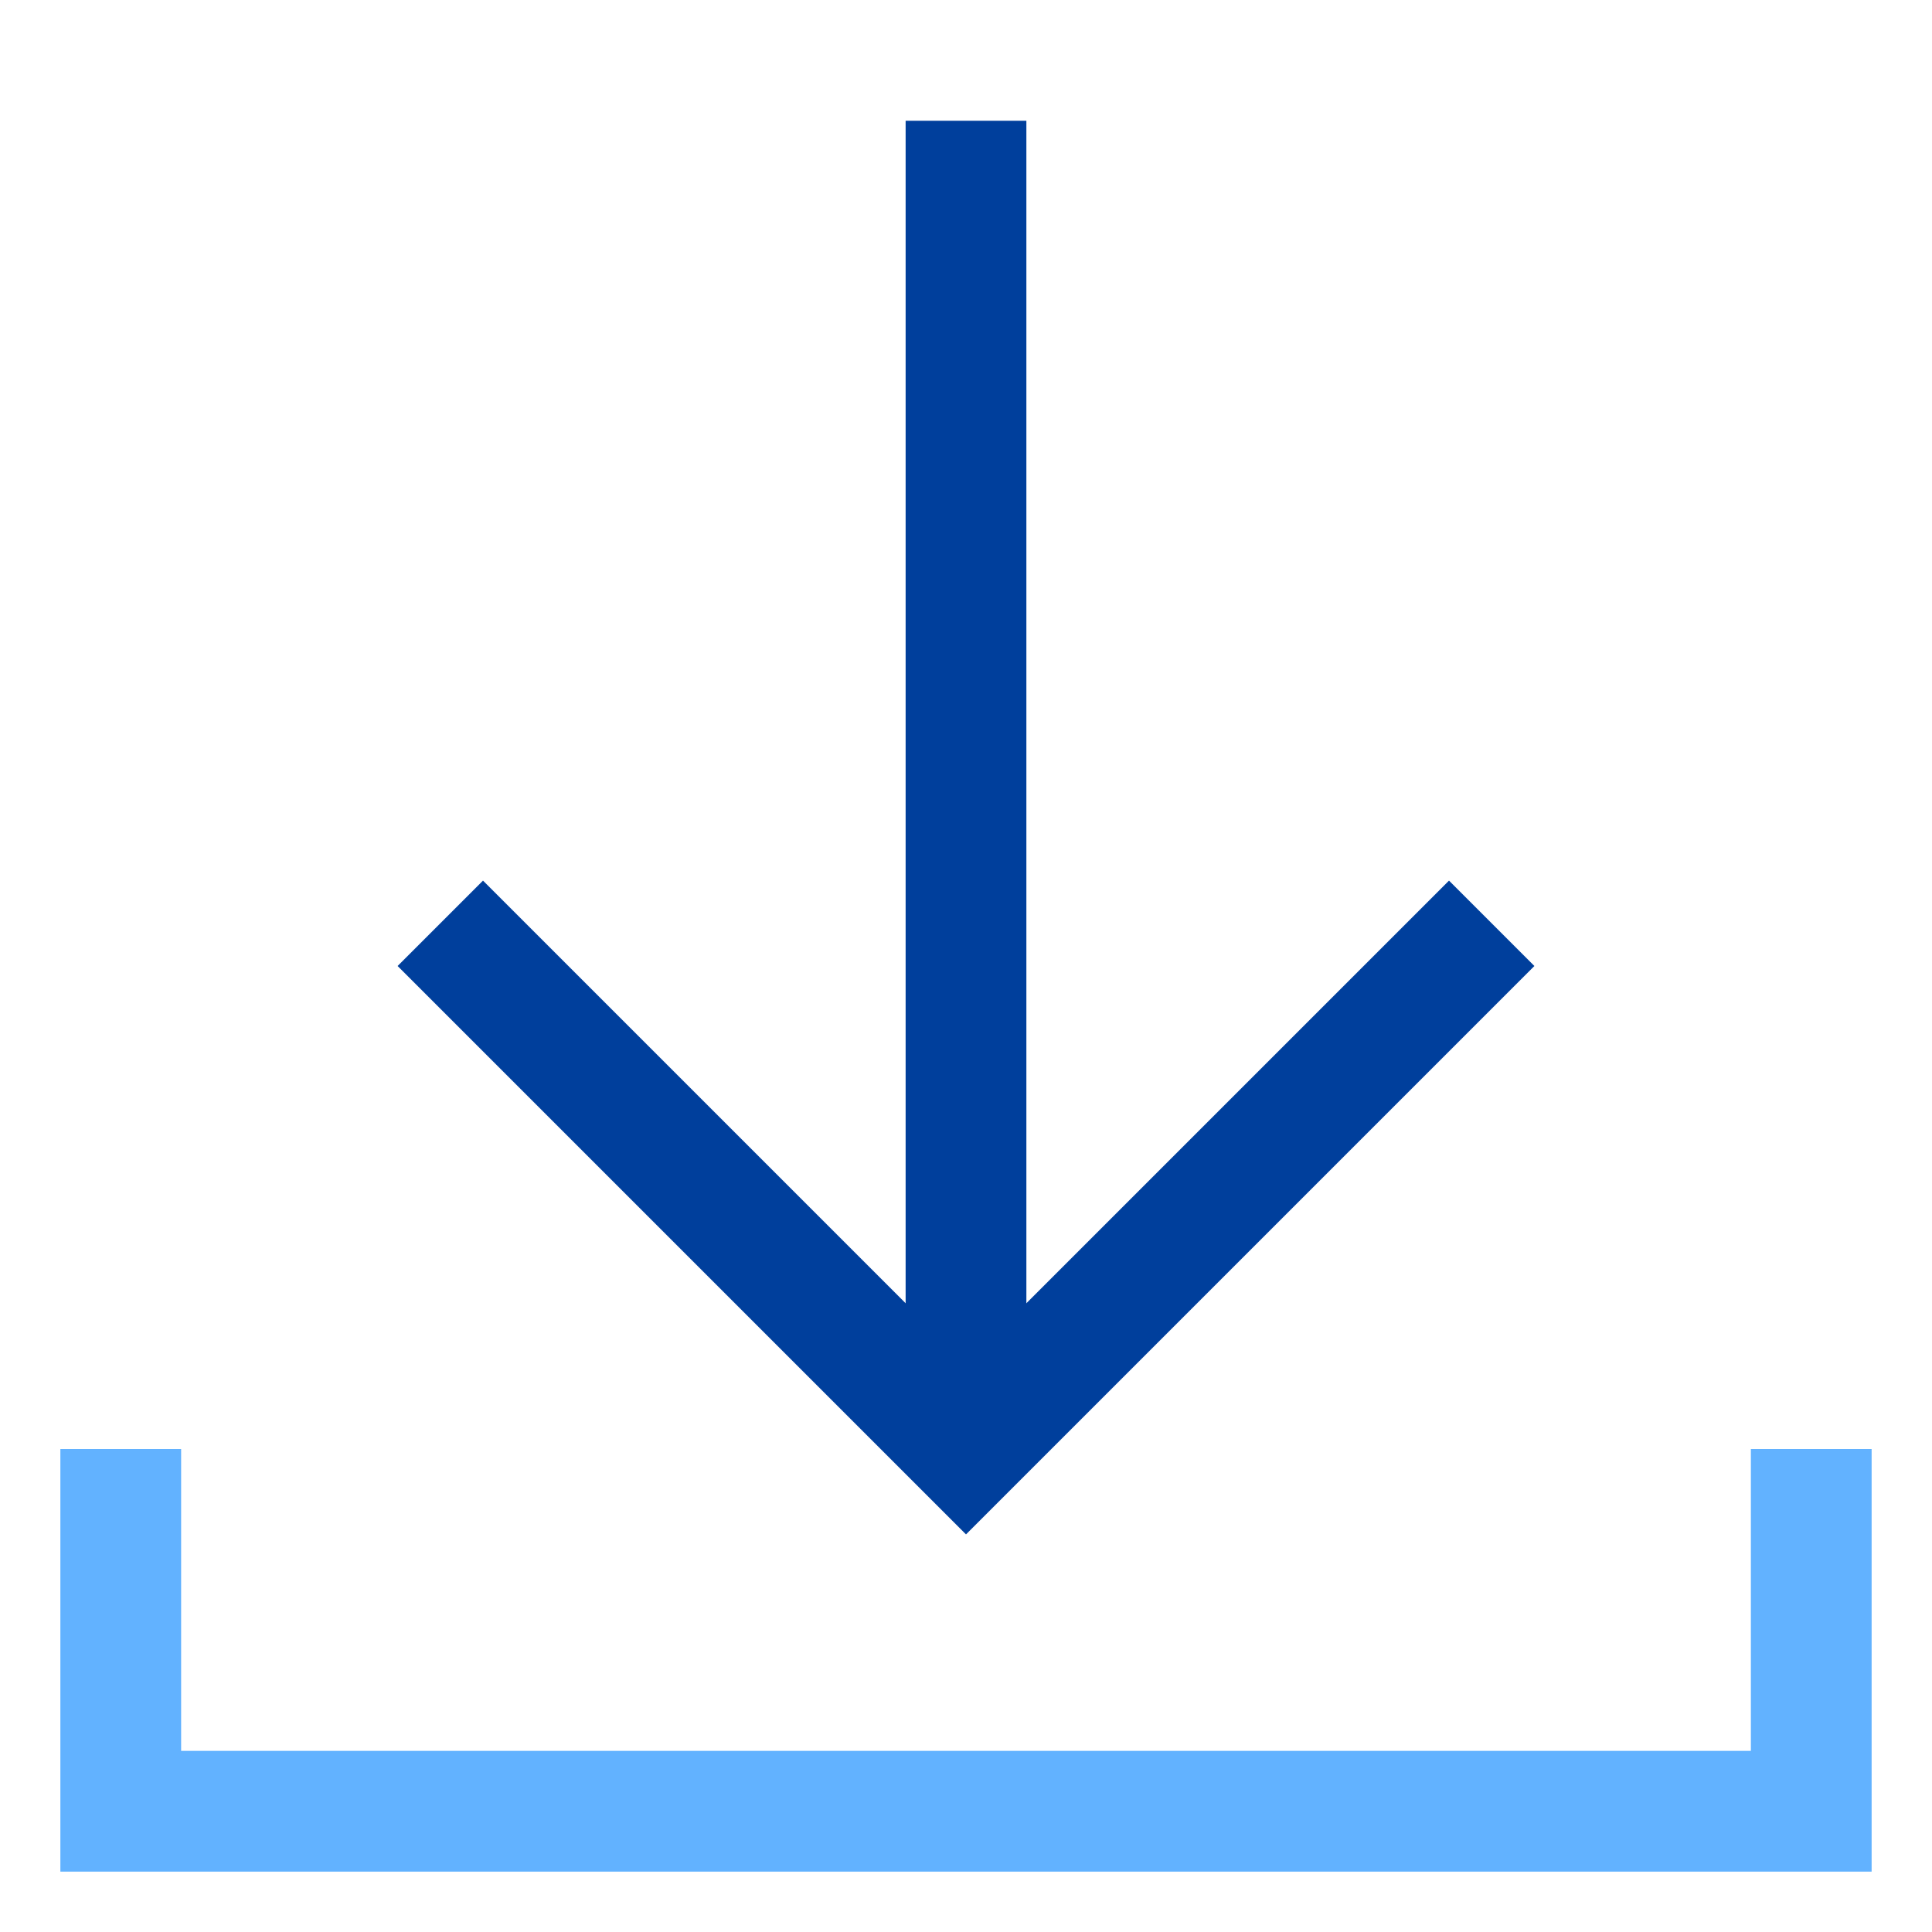 <svg xmlns="http://www.w3.org/2000/svg" x="0" y="0" width="32" height="32" viewBox="0 0 32 32"><title>32px_square download</title><g class="nc-icon-wrapper" fill="#003f9c"><path data-cap="butt" fill="none" stroke="#003f9c" stroke-width="2" stroke-miterlimit="10" stroke-linejoin="miter" stroke-linecap="butt" d="M16 2v22"/><path fill="none" stroke="#003f9c" stroke-width="2" stroke-linecap="square" stroke-miterlimit="10" stroke-linejoin="miter" d="M8 16l8 8 8-8"/><path data-color="color-2" fill="none" stroke="#62b2ff" stroke-width="2" stroke-linecap="square" stroke-miterlimit="10" stroke-linejoin="miter" d="M2 25v5h28v-5"/></g></svg>